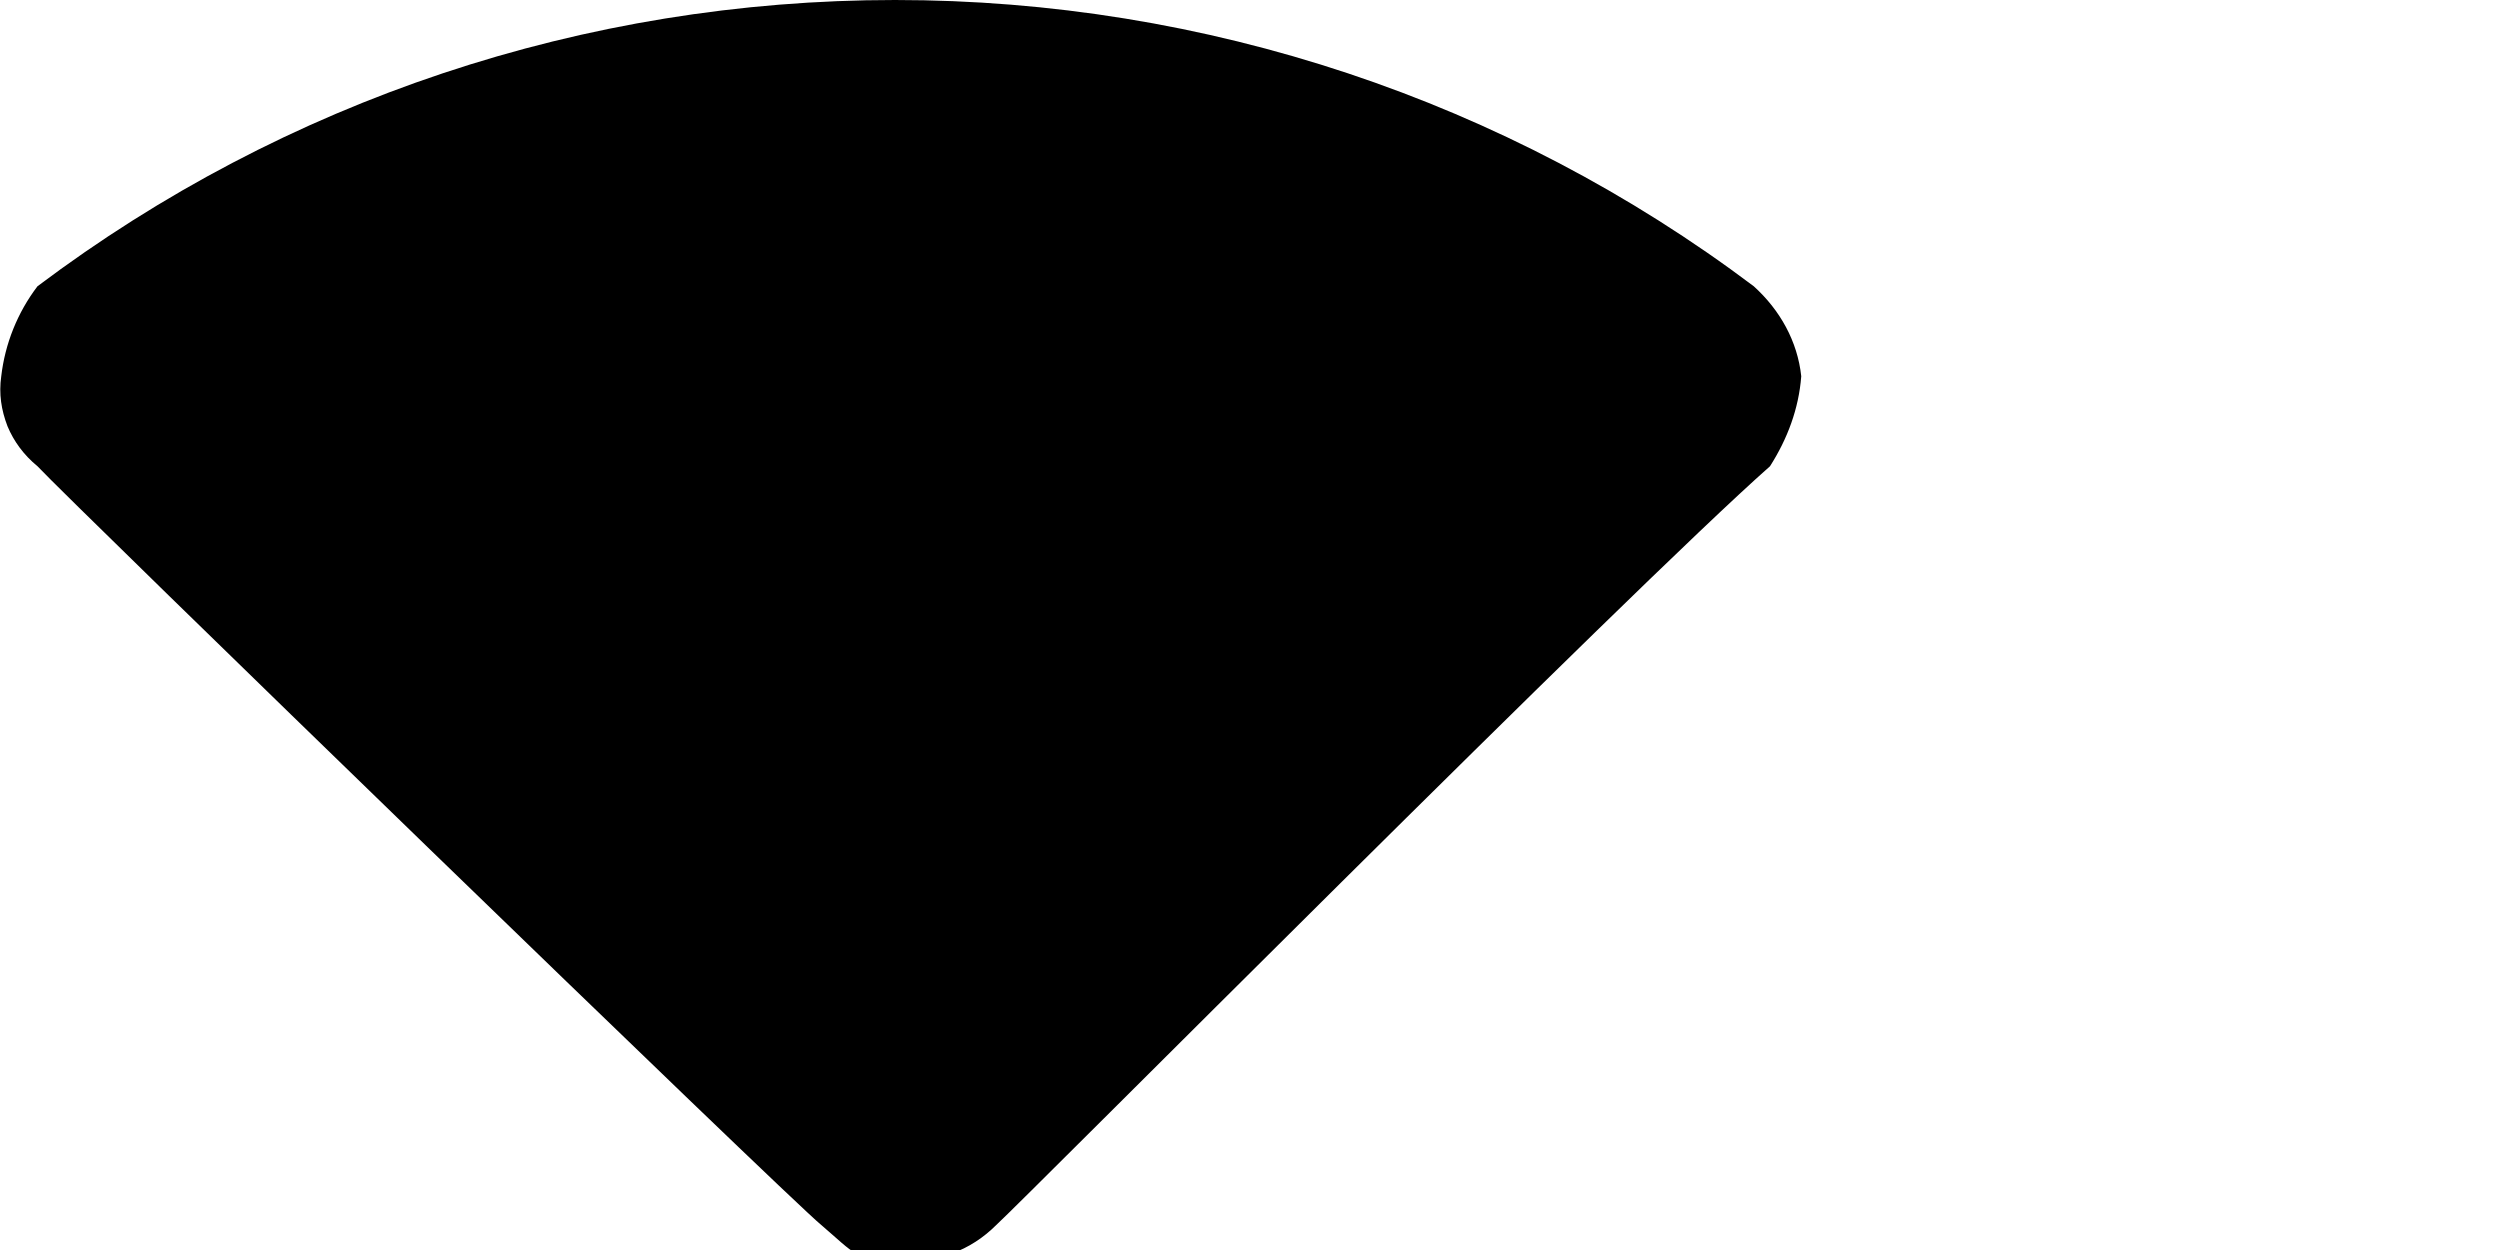 <?xml version="1.0" encoding="utf-8"?>
<svg xmlns="http://www.w3.org/2000/svg" fill="none" height="100%" overflow="visible" preserveAspectRatio="none" style="display: block;" viewBox="0 0 2 1" width="100%">
<path d="M0.719 1.009C0.734 1.01 0.748 1.008 0.761 1.003C0.775 0.998 0.787 0.99 0.797 0.98C0.819 0.96 1.306 0.47 1.416 0.373C1.43 0.351 1.439 0.327 1.441 0.301C1.438 0.273 1.424 0.248 1.403 0.229C1.205 0.08 0.964 0 0.716 0C0.468 0 0.228 0.08 0.03 0.229C0.014 0.25 0.004 0.275 0.001 0.301C-0.001 0.315 0.001 0.328 0.006 0.341C0.011 0.353 0.019 0.364 0.03 0.373C0.056 0.401 0.629 0.957 0.657 0.98C0.684 1.003 0.685 1.009 0.719 1.009Z" fill="black" id="Bar 1"/>
</svg>